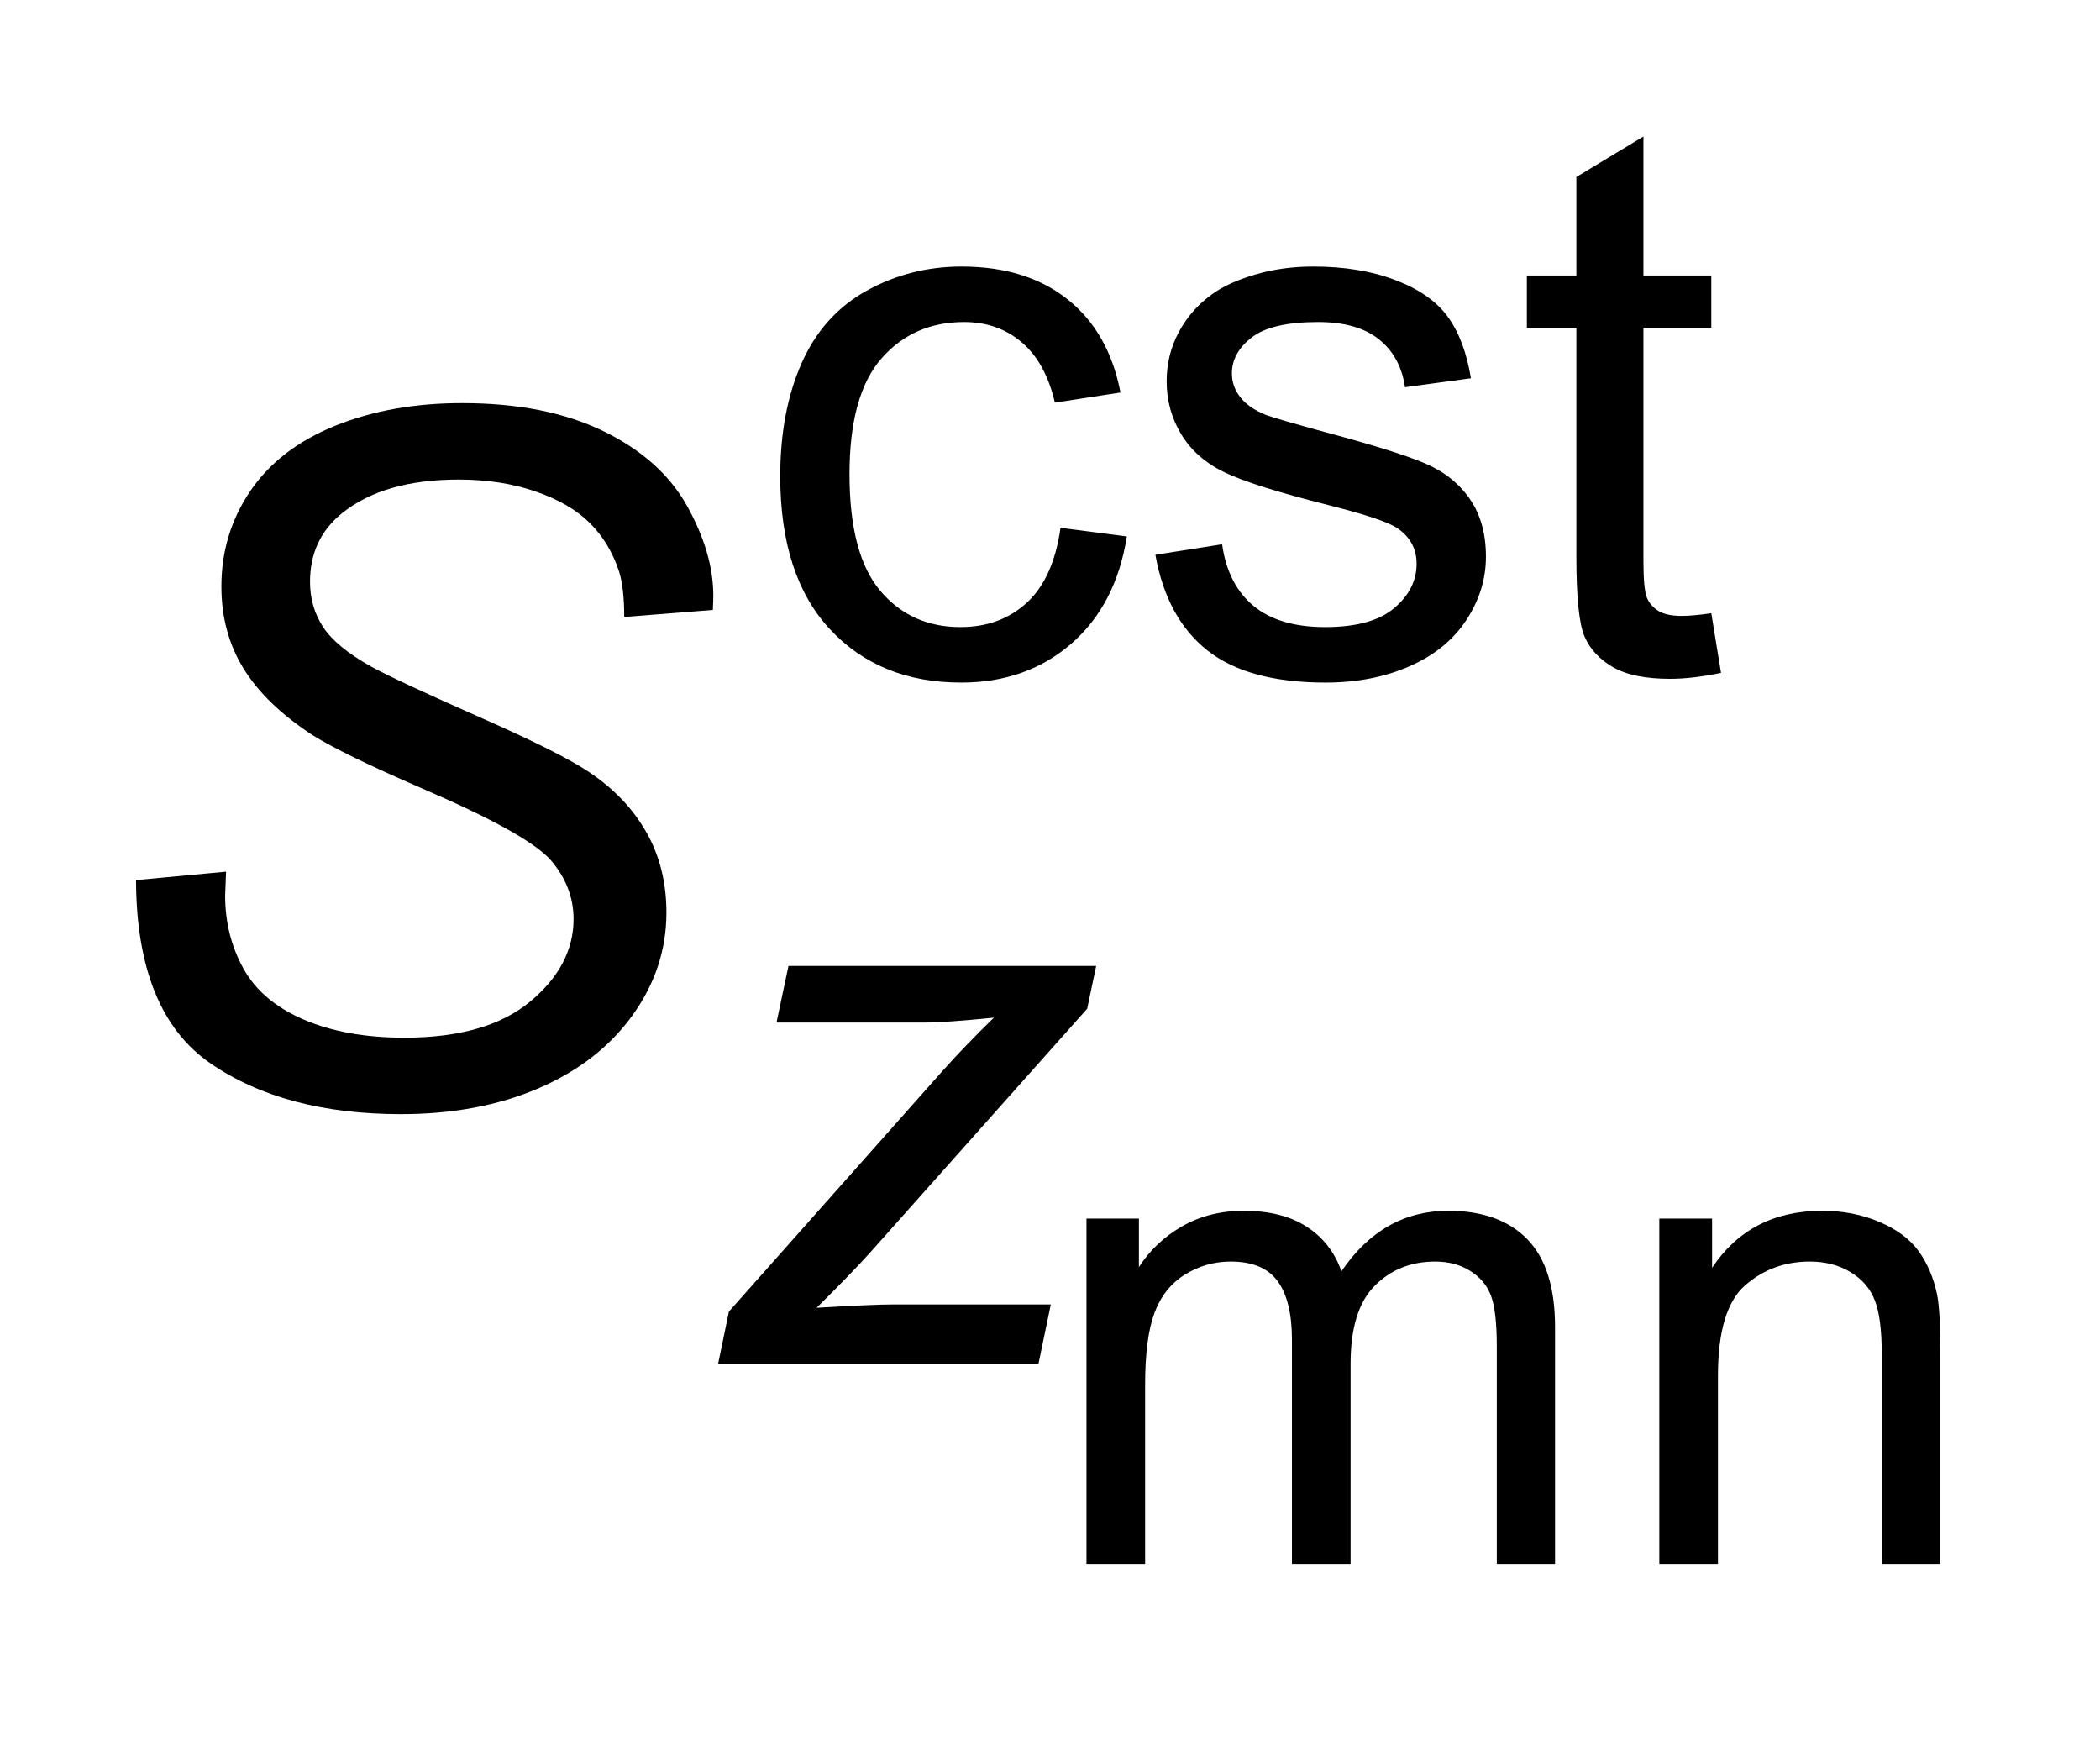 <?xml version="1.0" encoding="UTF-8"?>
<!DOCTYPE svg PUBLIC '-//W3C//DTD SVG 1.0//EN'
          'http://www.w3.org/TR/2001/REC-SVG-20010904/DTD/svg10.dtd'>
<svg stroke-dasharray="none" shape-rendering="auto" xmlns="http://www.w3.org/2000/svg" font-family="'Dialog'" text-rendering="auto" width="24" fill-opacity="1" color-interpolation="auto" color-rendering="auto" preserveAspectRatio="xMidYMid meet" font-size="12px" viewBox="0 0 24 20" fill="black" xmlns:xlink="http://www.w3.org/1999/xlink" stroke="black" image-rendering="auto" stroke-miterlimit="10" stroke-linecap="square" stroke-linejoin="miter" font-style="normal" stroke-width="1" height="20" stroke-dashoffset="0" font-weight="normal" stroke-opacity="1"
><!--Generated by the Batik Graphics2D SVG Generator--><defs id="genericDefs"
  /><g
  ><defs id="defs1"
    ><clipPath clipPathUnits="userSpaceOnUse" id="clipPath1"
      ><path d="M1.058 1.956 L16.275 1.956 L16.275 14.385 L1.058 14.385 L1.058 1.956 Z"
      /></clipPath
      ><clipPath clipPathUnits="userSpaceOnUse" id="clipPath2"
      ><path d="M33.801 62.699 L33.801 461.051 L519.964 461.051 L519.964 62.699 Z"
      /></clipPath
    ></defs
    ><g transform="scale(1.576,1.576) translate(-1.058,-1.956) matrix(0.031,0,0,0.031,0,0)"
    ><path d="M288.281 429 L288.281 348.109 L300.547 348.109 L300.547 359.453 Q304.359 353.516 310.672 349.906 Q317 346.281 325.078 346.281 Q334.062 346.281 339.812 350.016 Q345.562 353.734 347.922 360.438 Q357.531 346.281 372.906 346.281 Q384.953 346.281 391.422 352.953 Q397.891 359.609 397.891 373.469 L397.891 429 L384.266 429 L384.266 378.047 Q384.266 369.812 382.922 366.203 Q381.594 362.578 378.094 360.375 Q374.594 358.156 369.859 358.156 Q361.328 358.156 355.688 363.844 Q350.062 369.516 350.062 382 L350.062 429 L336.344 429 L336.344 376.438 Q336.344 367.297 332.984 362.734 Q329.641 358.156 322.031 358.156 Q316.234 358.156 311.312 361.203 Q306.406 364.25 304.203 370.125 Q302 375.984 302 387.031 L302 429 L288.281 429 ZM422.281 429 L422.281 348.109 L434.625 348.109 L434.625 359.609 Q443.531 346.281 460.375 346.281 Q467.688 346.281 473.812 348.906 Q479.953 351.531 483 355.797 Q486.047 360.062 487.266 365.922 Q488.016 369.734 488.016 379.266 L488.016 429 L474.312 429 L474.312 379.797 Q474.312 371.406 472.703 367.266 Q471.109 363.109 467.031 360.641 Q462.953 358.156 457.469 358.156 Q448.719 358.156 442.359 363.719 Q436 369.281 436 384.812 L436 429 L422.281 429 Z" stroke="none" clip-path="url(#clipPath2)"
    /></g
    ><g transform="matrix(0.049,0,0,0.049,-1.667,-3.083)"
    ><path d="M281.375 186 L296.844 188.016 Q294.312 204 283.859 213.047 Q273.422 222.094 258.203 222.094 Q239.156 222.094 227.578 209.641 Q216 197.188 216 173.938 Q216 158.906 220.969 147.641 Q225.953 136.359 236.141 130.719 Q246.328 125.078 258.297 125.078 Q273.422 125.078 283.031 132.734 Q292.641 140.375 295.359 154.453 L280.062 156.812 Q277.875 147.453 272.312 142.734 Q266.766 138.016 258.906 138.016 Q247.016 138.016 239.578 146.547 Q232.156 155.062 232.156 173.5 Q232.156 192.203 239.328 200.688 Q246.5 209.156 258.031 209.156 Q267.297 209.156 273.5 203.484 Q279.703 197.797 281.375 186 ZM303.5 192.297 L319.062 189.844 Q320.375 199.203 326.359 204.188 Q332.344 209.156 343.094 209.156 Q353.938 209.156 359.172 204.75 Q364.422 200.328 364.422 194.391 Q364.422 189.062 359.797 186 Q356.562 183.906 343.719 180.672 Q326.406 176.297 319.719 173.109 Q313.031 169.922 309.578 164.281 Q306.125 158.641 306.125 151.828 Q306.125 145.625 308.969 140.344 Q311.812 135.047 316.703 131.547 Q320.375 128.844 326.703 126.969 Q333.047 125.078 340.297 125.078 Q351.234 125.078 359.484 128.234 Q367.75 131.375 371.672 136.75 Q375.609 142.125 377.094 151.125 L361.719 153.219 Q360.672 146.062 355.641 142.047 Q350.609 138.016 341.438 138.016 Q330.594 138.016 325.969 141.609 Q321.344 145.188 321.344 149.984 Q321.344 153.047 323.266 155.5 Q325.188 158.031 329.297 159.688 Q331.656 160.562 343.188 163.719 Q359.875 168.172 366.469 171.016 Q373.078 173.844 376.828 179.266 Q380.594 184.688 380.594 192.734 Q380.594 200.594 376 207.547 Q371.422 214.5 362.766 218.297 Q354.109 222.094 343.188 222.094 Q325.094 222.094 315.609 214.578 Q306.125 207.062 303.5 192.297 ZM433.156 205.922 L435.422 219.828 Q428.781 221.219 423.531 221.219 Q414.969 221.219 410.25 218.516 Q405.531 215.797 403.609 211.391 Q401.688 206.984 401.688 192.812 L401.688 139.422 L390.141 139.422 L390.141 127.172 L401.688 127.172 L401.688 104.188 L417.328 94.75 L417.328 127.172 L433.156 127.172 L433.156 139.422 L417.328 139.422 L417.328 193.688 Q417.328 200.422 418.156 202.344 Q418.984 204.266 420.859 205.406 Q422.75 206.547 426.25 206.547 Q428.859 206.547 433.156 205.922 Z" stroke="none" clip-path="url(#clipPath2)"
    /></g
    ><g transform="matrix(0.049,0,0,0.049,-1.667,-3.083)"
    ><path d="M201.5 381 L204.031 368.766 L253.938 312.562 Q259.266 306.625 265.828 300.234 Q254.547 301.375 249.656 301.375 L215.125 301.375 L217.922 288.172 L289.688 288.172 L287.594 298.141 L237.25 354.688 Q232.969 359.5 224.484 367.891 Q237.688 367.109 242.578 367.109 L279.109 367.109 L276.219 381 L201.5 381 Z" stroke="none" clip-path="url(#clipPath2)"
    /></g
    ><g transform="matrix(0.049,0,0,0.049,-1.667,-3.083)"
    ><path d="M65.75 268.156 L86.75 266.188 L86.531 271.766 Q86.531 281.062 90.797 288.781 Q95.062 296.484 104.906 300.703 Q114.75 304.906 128.312 304.906 Q147.562 304.906 157.672 296.484 Q167.797 288.062 167.797 277.234 Q167.797 269.688 162.438 263.453 Q156.969 257.328 132.578 246.828 Q113.656 238.625 106.766 234.25 Q95.938 227.141 90.797 218.781 Q85.656 210.406 85.656 199.688 Q85.656 187.328 92.438 177.375 Q99.219 167.422 112.281 162.172 Q125.359 156.922 141.766 156.922 Q161.344 156.922 174.797 163.484 Q188.25 170.047 194.312 180.984 Q200.391 191.922 200.391 201.875 Q200.391 202.859 200.281 205.156 L179.609 206.797 Q179.609 200.016 178.406 196.188 Q176.219 189.516 171.625 184.922 Q167.031 180.328 158.984 177.547 Q150.953 174.75 141 174.75 Q123.5 174.75 113.766 182.625 Q106.328 188.641 106.328 198.594 Q106.328 204.5 109.391 209.156 Q112.453 213.797 120.438 218.281 Q126.125 221.453 147.453 230.859 Q164.734 238.516 171.297 242.891 Q180.047 248.688 184.75 256.953 Q189.453 265.203 189.453 275.703 Q189.453 288.719 181.516 299.719 Q173.594 310.703 159.594 316.719 Q145.594 322.734 127.547 322.734 Q100.312 322.734 83.078 310.875 Q65.859 299 65.75 268.156 Z" stroke="none" clip-path="url(#clipPath2)"
    /></g
  ></g
></svg
>
